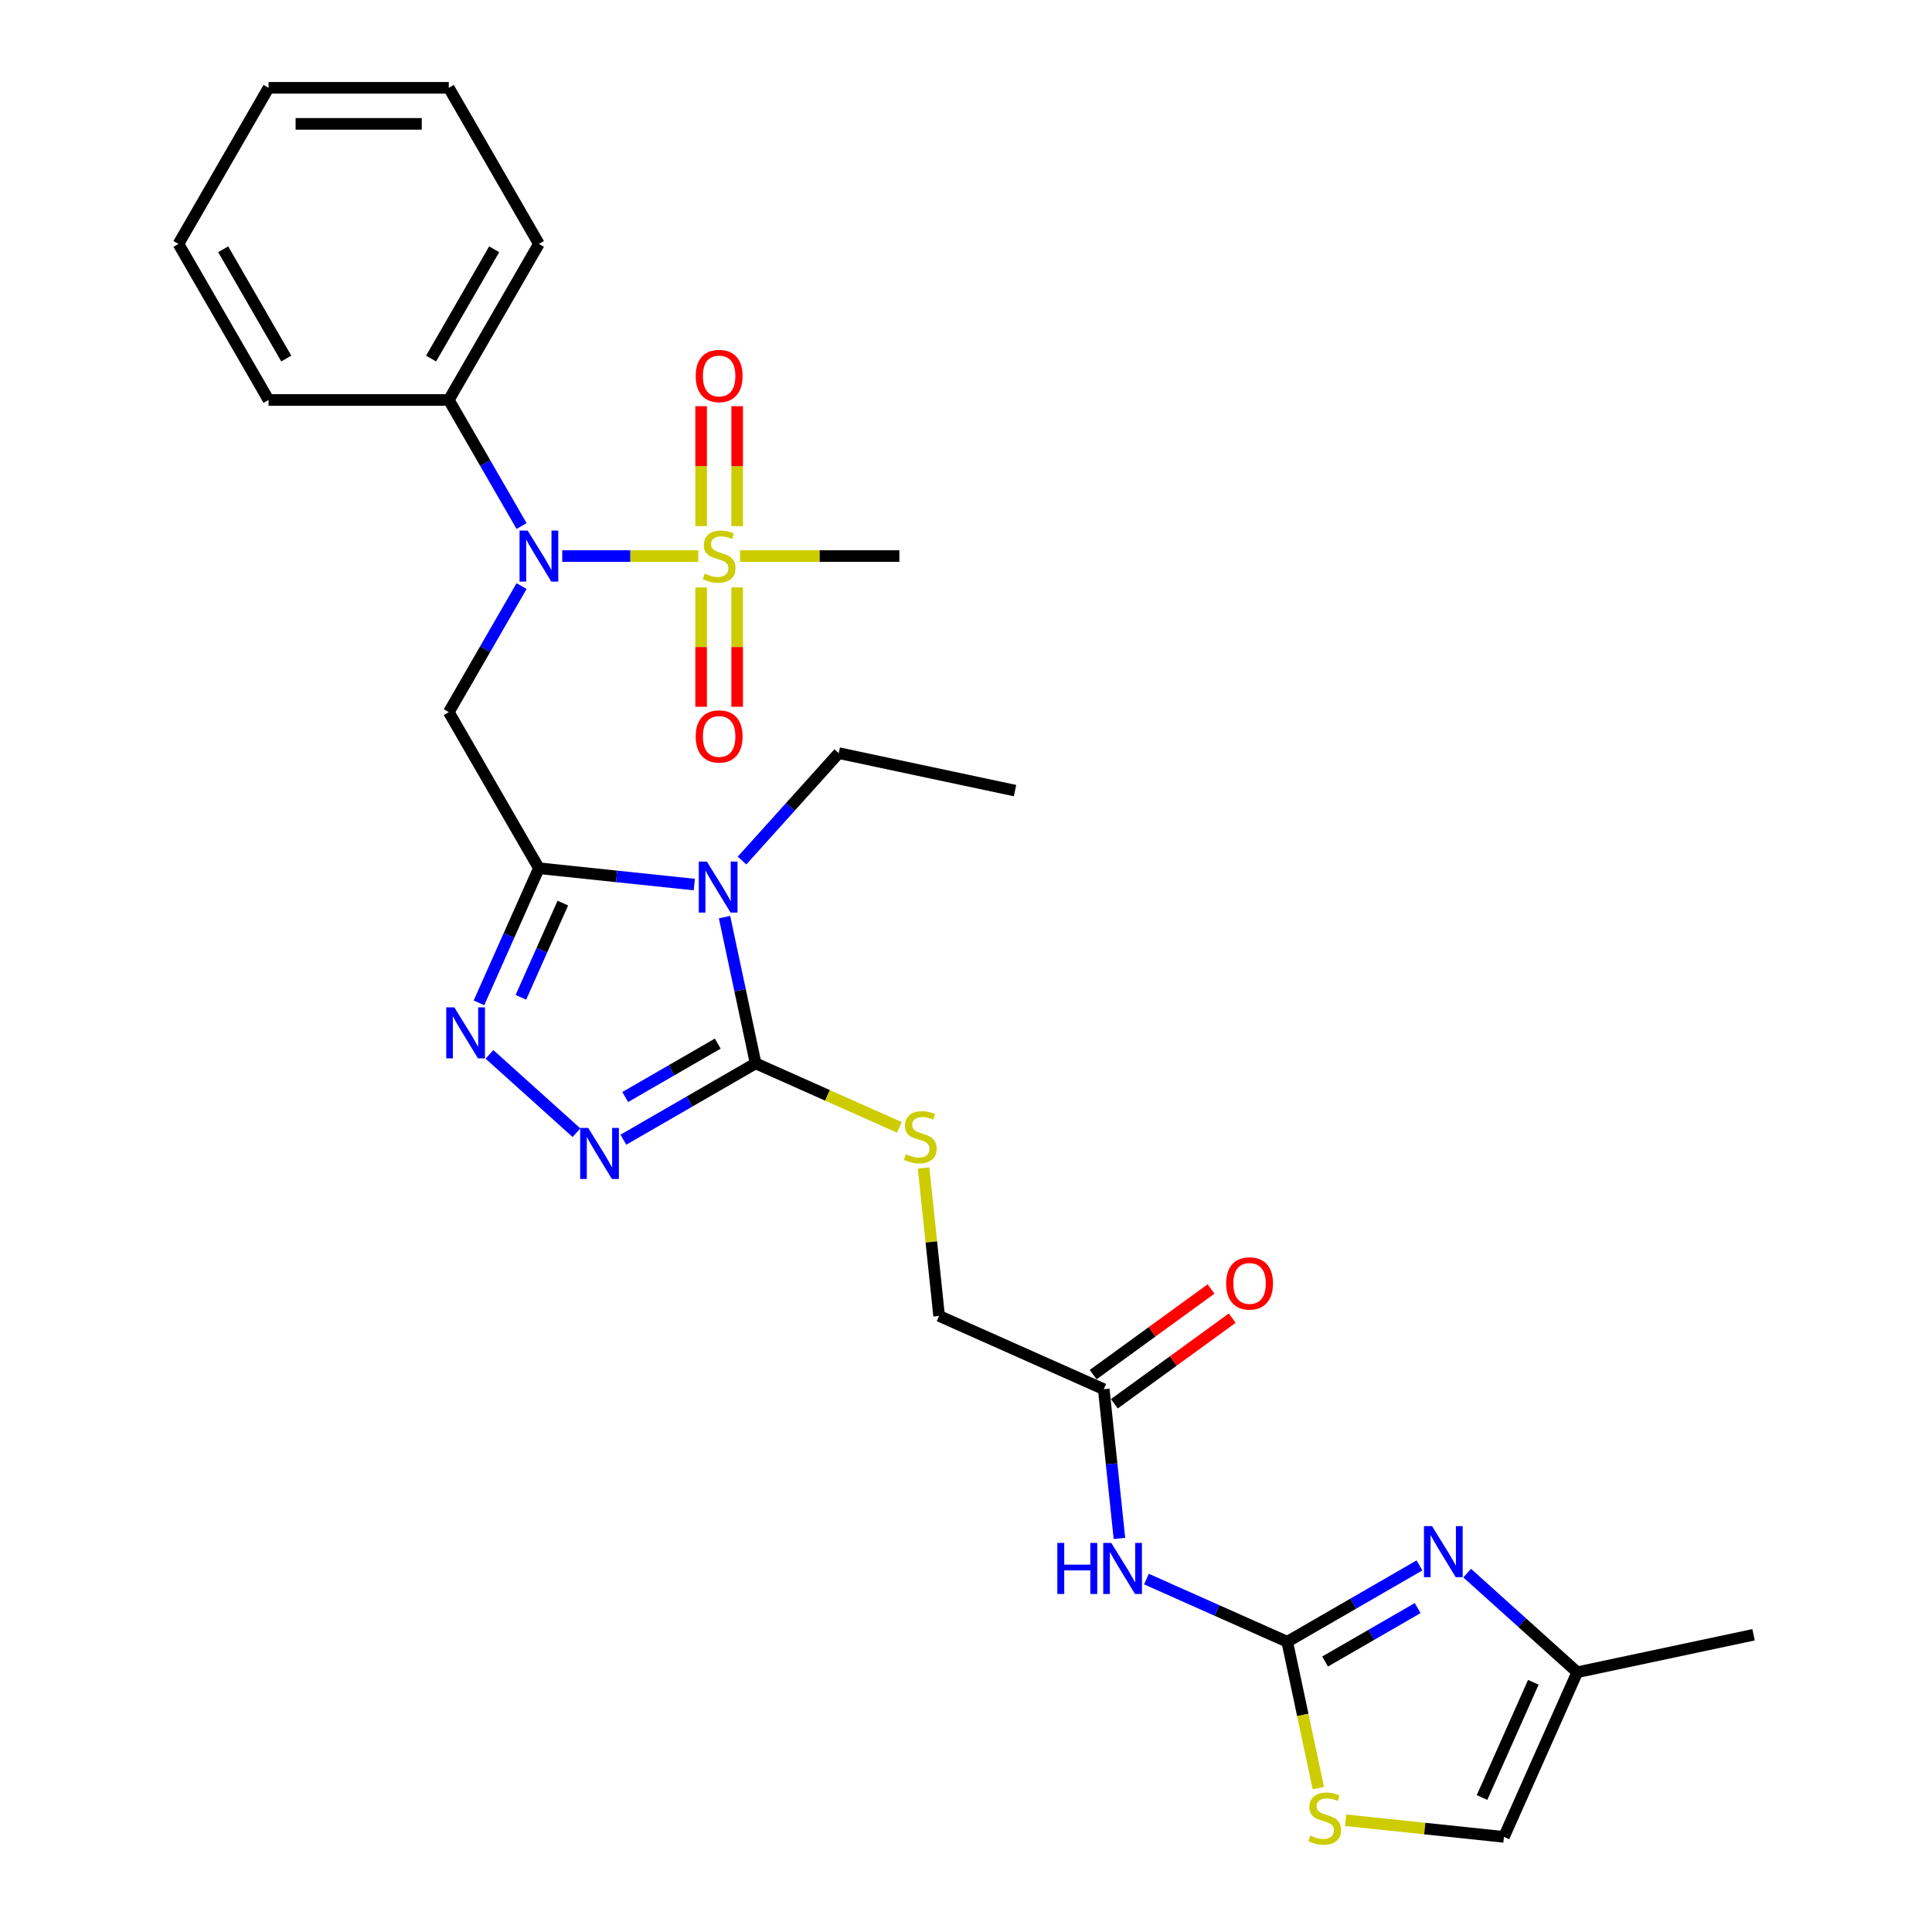 <?xml version='1.0' encoding='iso-8859-1'?>
<svg version='1.1' baseProfile='full'
              xmlns='http://www.w3.org/2000/svg'
                      xmlns:rdkit='http://www.rdkit.org/xml'
                      xmlns:xlink='http://www.w3.org/1999/xlink'
                  xml:space='preserve'
width='1000px' height='1000px' viewBox='0 0 1000 1000'>
<!-- END OF HEADER -->
<rect style='opacity:1.0;fill:#FFFFFF;stroke:none' width='1000' height='1000' x='0' y='0'> </rect>
<path class='bond-0' d='M 278.938,449.395 L 319.15,453.621' style='fill:none;fill-rule:evenodd;stroke:#000000;stroke-width:6px;stroke-linecap:butt;stroke-linejoin:miter;stroke-opacity:1' />
<path class='bond-0' d='M 319.15,453.621 L 359.362,457.848' style='fill:none;fill-rule:evenodd;stroke:#0000FF;stroke-width:6px;stroke-linecap:butt;stroke-linejoin:miter;stroke-opacity:1' />
<path class='bond-3' d='M 278.938,449.395 L 263.426,484.234' style='fill:none;fill-rule:evenodd;stroke:#000000;stroke-width:6px;stroke-linecap:butt;stroke-linejoin:miter;stroke-opacity:1' />
<path class='bond-3' d='M 263.426,484.234 L 247.915,519.074' style='fill:none;fill-rule:evenodd;stroke:#0000FF;stroke-width:6px;stroke-linecap:butt;stroke-linejoin:miter;stroke-opacity:1' />
<path class='bond-3' d='M 291.329,467.435 L 280.471,491.823' style='fill:none;fill-rule:evenodd;stroke:#000000;stroke-width:6px;stroke-linecap:butt;stroke-linejoin:miter;stroke-opacity:1' />
<path class='bond-3' d='M 280.471,491.823 L 269.612,516.211' style='fill:none;fill-rule:evenodd;stroke:#0000FF;stroke-width:6px;stroke-linecap:butt;stroke-linejoin:miter;stroke-opacity:1' />
<path class='bond-4' d='M 278.938,449.395 L 232.295,368.607' style='fill:none;fill-rule:evenodd;stroke:#000000;stroke-width:6px;stroke-linecap:butt;stroke-linejoin:miter;stroke-opacity:1' />
<path class='bond-2' d='M 375.017,474.687 L 383.062,512.54' style='fill:none;fill-rule:evenodd;stroke:#0000FF;stroke-width:6px;stroke-linecap:butt;stroke-linejoin:miter;stroke-opacity:1' />
<path class='bond-2' d='M 383.062,512.54 L 391.108,550.393' style='fill:none;fill-rule:evenodd;stroke:#000000;stroke-width:6px;stroke-linecap:butt;stroke-linejoin:miter;stroke-opacity:1' />
<path class='bond-20' d='M 384.064,445.428 L 409.099,417.625' style='fill:none;fill-rule:evenodd;stroke:#0000FF;stroke-width:6px;stroke-linecap:butt;stroke-linejoin:miter;stroke-opacity:1' />
<path class='bond-20' d='M 409.099,417.625 L 434.134,389.821' style='fill:none;fill-rule:evenodd;stroke:#000000;stroke-width:6px;stroke-linecap:butt;stroke-linejoin:miter;stroke-opacity:1' />
<path class='bond-1' d='M 361.422,287.819 L 326.22,287.819' style='fill:none;fill-rule:evenodd;stroke:#CCCC00;stroke-width:6px;stroke-linecap:butt;stroke-linejoin:miter;stroke-opacity:1' />
<path class='bond-1' d='M 326.22,287.819 L 291.019,287.819' style='fill:none;fill-rule:evenodd;stroke:#0000FF;stroke-width:6px;stroke-linecap:butt;stroke-linejoin:miter;stroke-opacity:1' />
<path class='bond-15' d='M 381.553,272.314 L 381.553,241.28' style='fill:none;fill-rule:evenodd;stroke:#CCCC00;stroke-width:6px;stroke-linecap:butt;stroke-linejoin:miter;stroke-opacity:1' />
<path class='bond-15' d='M 381.553,241.28 L 381.553,210.246' style='fill:none;fill-rule:evenodd;stroke:#FF0000;stroke-width:6px;stroke-linecap:butt;stroke-linejoin:miter;stroke-opacity:1' />
<path class='bond-15' d='M 362.896,272.314 L 362.896,241.28' style='fill:none;fill-rule:evenodd;stroke:#CCCC00;stroke-width:6px;stroke-linecap:butt;stroke-linejoin:miter;stroke-opacity:1' />
<path class='bond-15' d='M 362.896,241.28 L 362.896,210.246' style='fill:none;fill-rule:evenodd;stroke:#FF0000;stroke-width:6px;stroke-linecap:butt;stroke-linejoin:miter;stroke-opacity:1' />
<path class='bond-16' d='M 362.896,304.032 L 362.896,334.925' style='fill:none;fill-rule:evenodd;stroke:#CCCC00;stroke-width:6px;stroke-linecap:butt;stroke-linejoin:miter;stroke-opacity:1' />
<path class='bond-16' d='M 362.896,334.925 L 362.896,365.819' style='fill:none;fill-rule:evenodd;stroke:#FF0000;stroke-width:6px;stroke-linecap:butt;stroke-linejoin:miter;stroke-opacity:1' />
<path class='bond-16' d='M 381.553,304.032 L 381.553,334.925' style='fill:none;fill-rule:evenodd;stroke:#CCCC00;stroke-width:6px;stroke-linecap:butt;stroke-linejoin:miter;stroke-opacity:1' />
<path class='bond-16' d='M 381.553,334.925 L 381.553,365.819' style='fill:none;fill-rule:evenodd;stroke:#FF0000;stroke-width:6px;stroke-linecap:butt;stroke-linejoin:miter;stroke-opacity:1' />
<path class='bond-21' d='M 383.027,287.819 L 424.268,287.819' style='fill:none;fill-rule:evenodd;stroke:#CCCC00;stroke-width:6px;stroke-linecap:butt;stroke-linejoin:miter;stroke-opacity:1' />
<path class='bond-21' d='M 424.268,287.819 L 465.51,287.819' style='fill:none;fill-rule:evenodd;stroke:#000000;stroke-width:6px;stroke-linecap:butt;stroke-linejoin:miter;stroke-opacity:1' />
<path class='bond-11' d='M 391.108,550.393 L 428.318,566.96' style='fill:none;fill-rule:evenodd;stroke:#000000;stroke-width:6px;stroke-linecap:butt;stroke-linejoin:miter;stroke-opacity:1' />
<path class='bond-11' d='M 428.318,566.96 L 465.527,583.526' style='fill:none;fill-rule:evenodd;stroke:#CCCC00;stroke-width:6px;stroke-linecap:butt;stroke-linejoin:miter;stroke-opacity:1' />
<path class='bond-29' d='M 391.108,550.393 L 356.89,570.149' style='fill:none;fill-rule:evenodd;stroke:#000000;stroke-width:6px;stroke-linecap:butt;stroke-linejoin:miter;stroke-opacity:1' />
<path class='bond-29' d='M 356.89,570.149 L 322.671,589.905' style='fill:none;fill-rule:evenodd;stroke:#0000FF;stroke-width:6px;stroke-linecap:butt;stroke-linejoin:miter;stroke-opacity:1' />
<path class='bond-29' d='M 371.514,540.162 L 347.561,553.992' style='fill:none;fill-rule:evenodd;stroke:#000000;stroke-width:6px;stroke-linecap:butt;stroke-linejoin:miter;stroke-opacity:1' />
<path class='bond-29' d='M 347.561,553.992 L 323.608,567.821' style='fill:none;fill-rule:evenodd;stroke:#0000FF;stroke-width:6px;stroke-linecap:butt;stroke-linejoin:miter;stroke-opacity:1' />
<path class='bond-5' d='M 253.346,545.737 L 298.385,586.289' style='fill:none;fill-rule:evenodd;stroke:#0000FF;stroke-width:6px;stroke-linecap:butt;stroke-linejoin:miter;stroke-opacity:1' />
<path class='bond-7' d='M 232.295,368.607 L 251.13,335.983' style='fill:none;fill-rule:evenodd;stroke:#000000;stroke-width:6px;stroke-linecap:butt;stroke-linejoin:miter;stroke-opacity:1' />
<path class='bond-7' d='M 251.13,335.983 L 269.965,303.36' style='fill:none;fill-rule:evenodd;stroke:#0000FF;stroke-width:6px;stroke-linecap:butt;stroke-linejoin:miter;stroke-opacity:1' />
<path class='bond-6' d='M 666.273,849.772 L 629.838,833.55' style='fill:none;fill-rule:evenodd;stroke:#000000;stroke-width:6px;stroke-linecap:butt;stroke-linejoin:miter;stroke-opacity:1' />
<path class='bond-6' d='M 629.838,833.55 L 593.403,817.328' style='fill:none;fill-rule:evenodd;stroke:#0000FF;stroke-width:6px;stroke-linecap:butt;stroke-linejoin:miter;stroke-opacity:1' />
<path class='bond-8' d='M 666.273,849.772 L 700.492,830.015' style='fill:none;fill-rule:evenodd;stroke:#000000;stroke-width:6px;stroke-linecap:butt;stroke-linejoin:miter;stroke-opacity:1' />
<path class='bond-8' d='M 700.492,830.015 L 734.71,810.259' style='fill:none;fill-rule:evenodd;stroke:#0000FF;stroke-width:6px;stroke-linecap:butt;stroke-linejoin:miter;stroke-opacity:1' />
<path class='bond-8' d='M 685.867,860.002 L 709.82,846.173' style='fill:none;fill-rule:evenodd;stroke:#000000;stroke-width:6px;stroke-linecap:butt;stroke-linejoin:miter;stroke-opacity:1' />
<path class='bond-8' d='M 709.82,846.173 L 733.773,832.344' style='fill:none;fill-rule:evenodd;stroke:#0000FF;stroke-width:6px;stroke-linecap:butt;stroke-linejoin:miter;stroke-opacity:1' />
<path class='bond-10' d='M 666.273,849.772 L 674.323,887.643' style='fill:none;fill-rule:evenodd;stroke:#000000;stroke-width:6px;stroke-linecap:butt;stroke-linejoin:miter;stroke-opacity:1' />
<path class='bond-10' d='M 674.323,887.643 L 682.373,925.515' style='fill:none;fill-rule:evenodd;stroke:#CCCC00;stroke-width:6px;stroke-linecap:butt;stroke-linejoin:miter;stroke-opacity:1' />
<path class='bond-17' d='M 269.965,272.277 L 251.13,239.654' style='fill:none;fill-rule:evenodd;stroke:#0000FF;stroke-width:6px;stroke-linecap:butt;stroke-linejoin:miter;stroke-opacity:1' />
<path class='bond-17' d='M 251.13,239.654 L 232.295,207.031' style='fill:none;fill-rule:evenodd;stroke:#000000;stroke-width:6px;stroke-linecap:butt;stroke-linejoin:miter;stroke-opacity:1' />
<path class='bond-12' d='M 759.412,814.25 L 787.899,839.899' style='fill:none;fill-rule:evenodd;stroke:#0000FF;stroke-width:6px;stroke-linecap:butt;stroke-linejoin:miter;stroke-opacity:1' />
<path class='bond-12' d='M 787.899,839.899 L 816.386,865.549' style='fill:none;fill-rule:evenodd;stroke:#000000;stroke-width:6px;stroke-linecap:butt;stroke-linejoin:miter;stroke-opacity:1' />
<path class='bond-9' d='M 579.419,796.287 L 575.36,757.671' style='fill:none;fill-rule:evenodd;stroke:#0000FF;stroke-width:6px;stroke-linecap:butt;stroke-linejoin:miter;stroke-opacity:1' />
<path class='bond-9' d='M 575.36,757.671 L 571.301,719.054' style='fill:none;fill-rule:evenodd;stroke:#000000;stroke-width:6px;stroke-linecap:butt;stroke-linejoin:miter;stroke-opacity:1' />
<path class='bond-14' d='M 696.471,942.154 L 737.457,946.462' style='fill:none;fill-rule:evenodd;stroke:#CCCC00;stroke-width:6px;stroke-linecap:butt;stroke-linejoin:miter;stroke-opacity:1' />
<path class='bond-14' d='M 737.457,946.462 L 778.444,950.77' style='fill:none;fill-rule:evenodd;stroke:#000000;stroke-width:6px;stroke-linecap:butt;stroke-linejoin:miter;stroke-opacity:1' />
<path class='bond-19' d='M 478.033,604.549 L 482.057,642.83' style='fill:none;fill-rule:evenodd;stroke:#CCCC00;stroke-width:6px;stroke-linecap:butt;stroke-linejoin:miter;stroke-opacity:1' />
<path class='bond-19' d='M 482.057,642.83 L 486.08,681.111' style='fill:none;fill-rule:evenodd;stroke:#000000;stroke-width:6px;stroke-linecap:butt;stroke-linejoin:miter;stroke-opacity:1' />
<path class='bond-22' d='M 816.386,865.549 L 907.634,846.154' style='fill:none;fill-rule:evenodd;stroke:#000000;stroke-width:6px;stroke-linecap:butt;stroke-linejoin:miter;stroke-opacity:1' />
<path class='bond-31' d='M 816.386,865.549 L 778.444,950.77' style='fill:none;fill-rule:evenodd;stroke:#000000;stroke-width:6px;stroke-linecap:butt;stroke-linejoin:miter;stroke-opacity:1' />
<path class='bond-31' d='M 793.651,870.744 L 767.091,930.398' style='fill:none;fill-rule:evenodd;stroke:#000000;stroke-width:6px;stroke-linecap:butt;stroke-linejoin:miter;stroke-opacity:1' />
<path class='bond-13' d='M 571.301,719.054 L 486.08,681.111' style='fill:none;fill-rule:evenodd;stroke:#000000;stroke-width:6px;stroke-linecap:butt;stroke-linejoin:miter;stroke-opacity:1' />
<path class='bond-18' d='M 576.785,726.601 L 607.29,704.437' style='fill:none;fill-rule:evenodd;stroke:#000000;stroke-width:6px;stroke-linecap:butt;stroke-linejoin:miter;stroke-opacity:1' />
<path class='bond-18' d='M 607.29,704.437 L 637.795,682.274' style='fill:none;fill-rule:evenodd;stroke:#FF0000;stroke-width:6px;stroke-linecap:butt;stroke-linejoin:miter;stroke-opacity:1' />
<path class='bond-18' d='M 565.818,711.507 L 596.323,689.343' style='fill:none;fill-rule:evenodd;stroke:#000000;stroke-width:6px;stroke-linecap:butt;stroke-linejoin:miter;stroke-opacity:1' />
<path class='bond-18' d='M 596.323,689.343 L 626.829,667.18' style='fill:none;fill-rule:evenodd;stroke:#FF0000;stroke-width:6px;stroke-linecap:butt;stroke-linejoin:miter;stroke-opacity:1' />
<path class='bond-23' d='M 232.295,207.031 L 278.938,126.243' style='fill:none;fill-rule:evenodd;stroke:#000000;stroke-width:6px;stroke-linecap:butt;stroke-linejoin:miter;stroke-opacity:1' />
<path class='bond-23' d='M 223.134,185.584 L 255.784,129.032' style='fill:none;fill-rule:evenodd;stroke:#000000;stroke-width:6px;stroke-linecap:butt;stroke-linejoin:miter;stroke-opacity:1' />
<path class='bond-24' d='M 232.295,207.031 L 139.009,207.031' style='fill:none;fill-rule:evenodd;stroke:#000000;stroke-width:6px;stroke-linecap:butt;stroke-linejoin:miter;stroke-opacity:1' />
<path class='bond-25' d='M 434.134,389.821 L 525.381,409.216' style='fill:none;fill-rule:evenodd;stroke:#000000;stroke-width:6px;stroke-linecap:butt;stroke-linejoin:miter;stroke-opacity:1' />
<path class='bond-27' d='M 278.938,126.243 L 232.295,45.455' style='fill:none;fill-rule:evenodd;stroke:#000000;stroke-width:6px;stroke-linecap:butt;stroke-linejoin:miter;stroke-opacity:1' />
<path class='bond-26' d='M 139.009,207.031 L 92.366,126.243' style='fill:none;fill-rule:evenodd;stroke:#000000;stroke-width:6px;stroke-linecap:butt;stroke-linejoin:miter;stroke-opacity:1' />
<path class='bond-26' d='M 148.17,185.584 L 115.52,129.032' style='fill:none;fill-rule:evenodd;stroke:#000000;stroke-width:6px;stroke-linecap:butt;stroke-linejoin:miter;stroke-opacity:1' />
<path class='bond-28' d='M 92.366,126.243 L 139.009,45.455' style='fill:none;fill-rule:evenodd;stroke:#000000;stroke-width:6px;stroke-linecap:butt;stroke-linejoin:miter;stroke-opacity:1' />
<path class='bond-30' d='M 232.295,45.455 L 139.009,45.455' style='fill:none;fill-rule:evenodd;stroke:#000000;stroke-width:6px;stroke-linecap:butt;stroke-linejoin:miter;stroke-opacity:1' />
<path class='bond-30' d='M 218.302,64.112 L 153.002,64.112' style='fill:none;fill-rule:evenodd;stroke:#000000;stroke-width:6px;stroke-linecap:butt;stroke-linejoin:miter;stroke-opacity:1' />
<path  class='atom-1' d='M 365.873 445.936
L 374.53 459.929
Q 375.389 461.31, 376.769 463.81
Q 378.15 466.31, 378.224 466.459
L 378.224 445.936
L 381.732 445.936
L 381.732 472.355
L 378.112 472.355
L 368.821 457.056
Q 367.739 455.265, 366.582 453.213
Q 365.463 451.16, 365.127 450.526
L 365.127 472.355
L 361.694 472.355
L 361.694 445.936
L 365.873 445.936
' fill='#0000FF'/>
<path  class='atom-2' d='M 364.761 296.886
Q 365.06 296.998, 366.291 297.52
Q 367.522 298.043, 368.866 298.379
Q 370.246 298.677, 371.59 298.677
Q 374.09 298.677, 375.545 297.483
Q 377 296.252, 377 294.125
Q 377 292.669, 376.254 291.774
Q 375.545 290.878, 374.426 290.393
Q 373.306 289.908, 371.441 289.349
Q 369.09 288.64, 367.672 287.968
Q 366.291 287.296, 365.284 285.878
Q 364.313 284.46, 364.313 282.072
Q 364.313 278.751, 366.552 276.699
Q 368.829 274.647, 373.306 274.647
Q 376.366 274.647, 379.836 276.102
L 378.978 278.975
Q 375.806 277.669, 373.418 277.669
Q 370.843 277.669, 369.426 278.751
Q 368.008 279.796, 368.045 281.624
Q 368.045 283.042, 368.754 283.901
Q 369.5 284.759, 370.545 285.244
Q 371.627 285.729, 373.418 286.289
Q 375.806 287.035, 377.224 287.781
Q 378.642 288.528, 379.65 290.057
Q 380.694 291.55, 380.694 294.125
Q 380.694 297.782, 378.232 299.759
Q 375.806 301.7, 371.739 301.7
Q 369.388 301.7, 367.597 301.177
Q 365.843 300.692, 363.754 299.834
L 364.761 296.886
' fill='#CCCC00'/>
<path  class='atom-4' d='M 235.156 521.406
L 243.813 535.399
Q 244.671 536.78, 246.051 539.28
Q 247.432 541.78, 247.507 541.929
L 247.507 521.406
L 251.014 521.406
L 251.014 547.825
L 247.395 547.825
L 238.103 532.526
Q 237.021 530.735, 235.865 528.683
Q 234.745 526.63, 234.409 525.996
L 234.409 547.825
L 230.976 547.825
L 230.976 521.406
L 235.156 521.406
' fill='#0000FF'/>
<path  class='atom-6' d='M 304.481 583.827
L 313.138 597.82
Q 313.996 599.2, 315.376 601.7
Q 316.757 604.201, 316.832 604.35
L 316.832 583.827
L 320.339 583.827
L 320.339 610.245
L 316.72 610.245
L 307.428 594.947
Q 306.346 593.155, 305.19 591.103
Q 304.07 589.051, 303.734 588.417
L 303.734 610.245
L 300.301 610.245
L 300.301 583.827
L 304.481 583.827
' fill='#0000FF'/>
<path  class='atom-8' d='M 273.098 274.609
L 281.755 288.602
Q 282.614 289.983, 283.994 292.483
Q 285.375 294.983, 285.449 295.132
L 285.449 274.609
L 288.957 274.609
L 288.957 301.028
L 285.338 301.028
L 276.046 285.729
Q 274.964 283.938, 273.807 281.886
Q 272.688 279.833, 272.352 279.199
L 272.352 301.028
L 268.919 301.028
L 268.919 274.609
L 273.098 274.609
' fill='#0000FF'/>
<path  class='atom-9' d='M 741.222 789.919
L 749.879 803.912
Q 750.737 805.293, 752.117 807.793
Q 753.498 810.293, 753.573 810.442
L 753.573 789.919
L 757.08 789.919
L 757.08 816.338
L 753.461 816.338
L 744.17 801.039
Q 743.087 799.248, 741.931 797.196
Q 740.811 795.143, 740.475 794.509
L 740.475 816.338
L 737.042 816.338
L 737.042 789.919
L 741.222 789.919
' fill='#0000FF'/>
<path  class='atom-10' d='M 547.264 798.619
L 550.846 798.619
L 550.846 809.851
L 564.354 809.851
L 564.354 798.619
L 567.936 798.619
L 567.936 825.038
L 564.354 825.038
L 564.354 812.836
L 550.846 812.836
L 550.846 825.038
L 547.264 825.038
L 547.264 798.619
' fill='#0000FF'/>
<path  class='atom-10' d='M 575.213 798.619
L 583.87 812.612
Q 584.728 813.993, 586.108 816.493
Q 587.489 818.993, 587.564 819.142
L 587.564 798.619
L 591.071 798.619
L 591.071 825.038
L 587.452 825.038
L 578.161 809.739
Q 577.078 807.948, 575.922 805.896
Q 574.802 803.843, 574.466 803.209
L 574.466 825.038
L 571.033 825.038
L 571.033 798.619
L 575.213 798.619
' fill='#0000FF'/>
<path  class='atom-11' d='M 678.206 950.086
Q 678.504 950.198, 679.736 950.721
Q 680.967 951.243, 682.31 951.579
Q 683.691 951.877, 685.034 951.877
Q 687.534 951.877, 688.99 950.683
Q 690.445 949.452, 690.445 947.325
Q 690.445 945.87, 689.699 944.974
Q 688.99 944.079, 687.87 943.594
Q 686.751 943.109, 684.885 942.549
Q 682.534 941.84, 681.116 941.168
Q 679.736 940.497, 678.728 939.079
Q 677.758 937.661, 677.758 935.273
Q 677.758 931.952, 679.997 929.899
Q 682.273 927.847, 686.751 927.847
Q 689.81 927.847, 693.281 929.302
L 692.423 932.175
Q 689.251 930.869, 686.863 930.869
Q 684.288 930.869, 682.87 931.952
Q 681.452 932.996, 681.489 934.825
Q 681.489 936.243, 682.198 937.101
Q 682.945 937.959, 683.989 938.444
Q 685.072 938.929, 686.863 939.489
Q 689.251 940.235, 690.669 940.982
Q 692.087 941.728, 693.094 943.258
Q 694.139 944.75, 694.139 947.325
Q 694.139 950.982, 691.676 952.96
Q 689.251 954.9, 685.184 954.9
Q 682.833 954.9, 681.042 954.378
Q 679.288 953.892, 677.198 953.034
L 678.206 950.086
' fill='#CCCC00'/>
<path  class='atom-12' d='M 468.866 597.403
Q 469.165 597.515, 470.396 598.038
Q 471.628 598.56, 472.971 598.896
Q 474.352 599.194, 475.695 599.194
Q 478.195 599.194, 479.65 598
Q 481.106 596.769, 481.106 594.642
Q 481.106 593.187, 480.359 592.291
Q 479.65 591.396, 478.531 590.911
Q 477.411 590.426, 475.546 589.866
Q 473.195 589.157, 471.777 588.485
Q 470.396 587.814, 469.389 586.396
Q 468.419 584.978, 468.419 582.59
Q 468.419 579.269, 470.658 577.216
Q 472.934 575.164, 477.411 575.164
Q 480.471 575.164, 483.941 576.619
L 483.083 579.492
Q 479.911 578.186, 477.523 578.186
Q 474.949 578.186, 473.531 579.269
Q 472.113 580.313, 472.15 582.142
Q 472.15 583.56, 472.859 584.418
Q 473.605 585.276, 474.65 585.761
Q 475.732 586.246, 477.523 586.806
Q 479.911 587.552, 481.329 588.299
Q 482.747 589.045, 483.755 590.575
Q 484.8 592.067, 484.8 594.642
Q 484.8 598.299, 482.337 600.277
Q 479.911 602.217, 475.844 602.217
Q 473.493 602.217, 471.702 601.695
Q 469.949 601.209, 467.859 600.351
L 468.866 597.403
' fill='#CCCC00'/>
<path  class='atom-16' d='M 360.097 194.607
Q 360.097 188.264, 363.231 184.719
Q 366.366 181.174, 372.224 181.174
Q 378.082 181.174, 381.217 184.719
Q 384.351 188.264, 384.351 194.607
Q 384.351 201.025, 381.18 204.682
Q 378.008 208.302, 372.224 208.302
Q 366.403 208.302, 363.231 204.682
Q 360.097 201.063, 360.097 194.607
M 372.224 205.317
Q 376.254 205.317, 378.418 202.63
Q 380.62 199.906, 380.62 194.607
Q 380.62 189.421, 378.418 186.809
Q 376.254 184.159, 372.224 184.159
Q 368.194 184.159, 365.993 186.771
Q 363.828 189.383, 363.828 194.607
Q 363.828 199.943, 365.993 202.63
Q 368.194 205.317, 372.224 205.317
' fill='#FF0000'/>
<path  class='atom-17' d='M 360.097 381.179
Q 360.097 374.836, 363.231 371.291
Q 366.366 367.746, 372.224 367.746
Q 378.082 367.746, 381.217 371.291
Q 384.351 374.836, 384.351 381.179
Q 384.351 387.597, 381.18 391.254
Q 378.008 394.874, 372.224 394.874
Q 366.403 394.874, 363.231 391.254
Q 360.097 387.635, 360.097 381.179
M 372.224 391.888
Q 376.254 391.888, 378.418 389.202
Q 380.62 386.478, 380.62 381.179
Q 380.62 375.993, 378.418 373.381
Q 376.254 370.731, 372.224 370.731
Q 368.194 370.731, 365.993 373.343
Q 363.828 375.955, 363.828 381.179
Q 363.828 386.515, 365.993 389.202
Q 368.194 391.888, 372.224 391.888
' fill='#FF0000'/>
<path  class='atom-19' d='M 634.644 664.296
Q 634.644 657.953, 637.779 654.408
Q 640.913 650.863, 646.771 650.863
Q 652.63 650.863, 655.764 654.408
Q 658.898 657.953, 658.898 664.296
Q 658.898 670.714, 655.727 674.371
Q 652.555 677.991, 646.771 677.991
Q 640.95 677.991, 637.779 674.371
Q 634.644 670.752, 634.644 664.296
M 646.771 675.006
Q 650.801 675.006, 652.965 672.319
Q 655.167 669.595, 655.167 664.296
Q 655.167 659.11, 652.965 656.498
Q 650.801 653.848, 646.771 653.848
Q 642.741 653.848, 640.54 656.46
Q 638.376 659.072, 638.376 664.296
Q 638.376 669.632, 640.54 672.319
Q 642.741 675.006, 646.771 675.006
' fill='#FF0000'/>
</svg>
